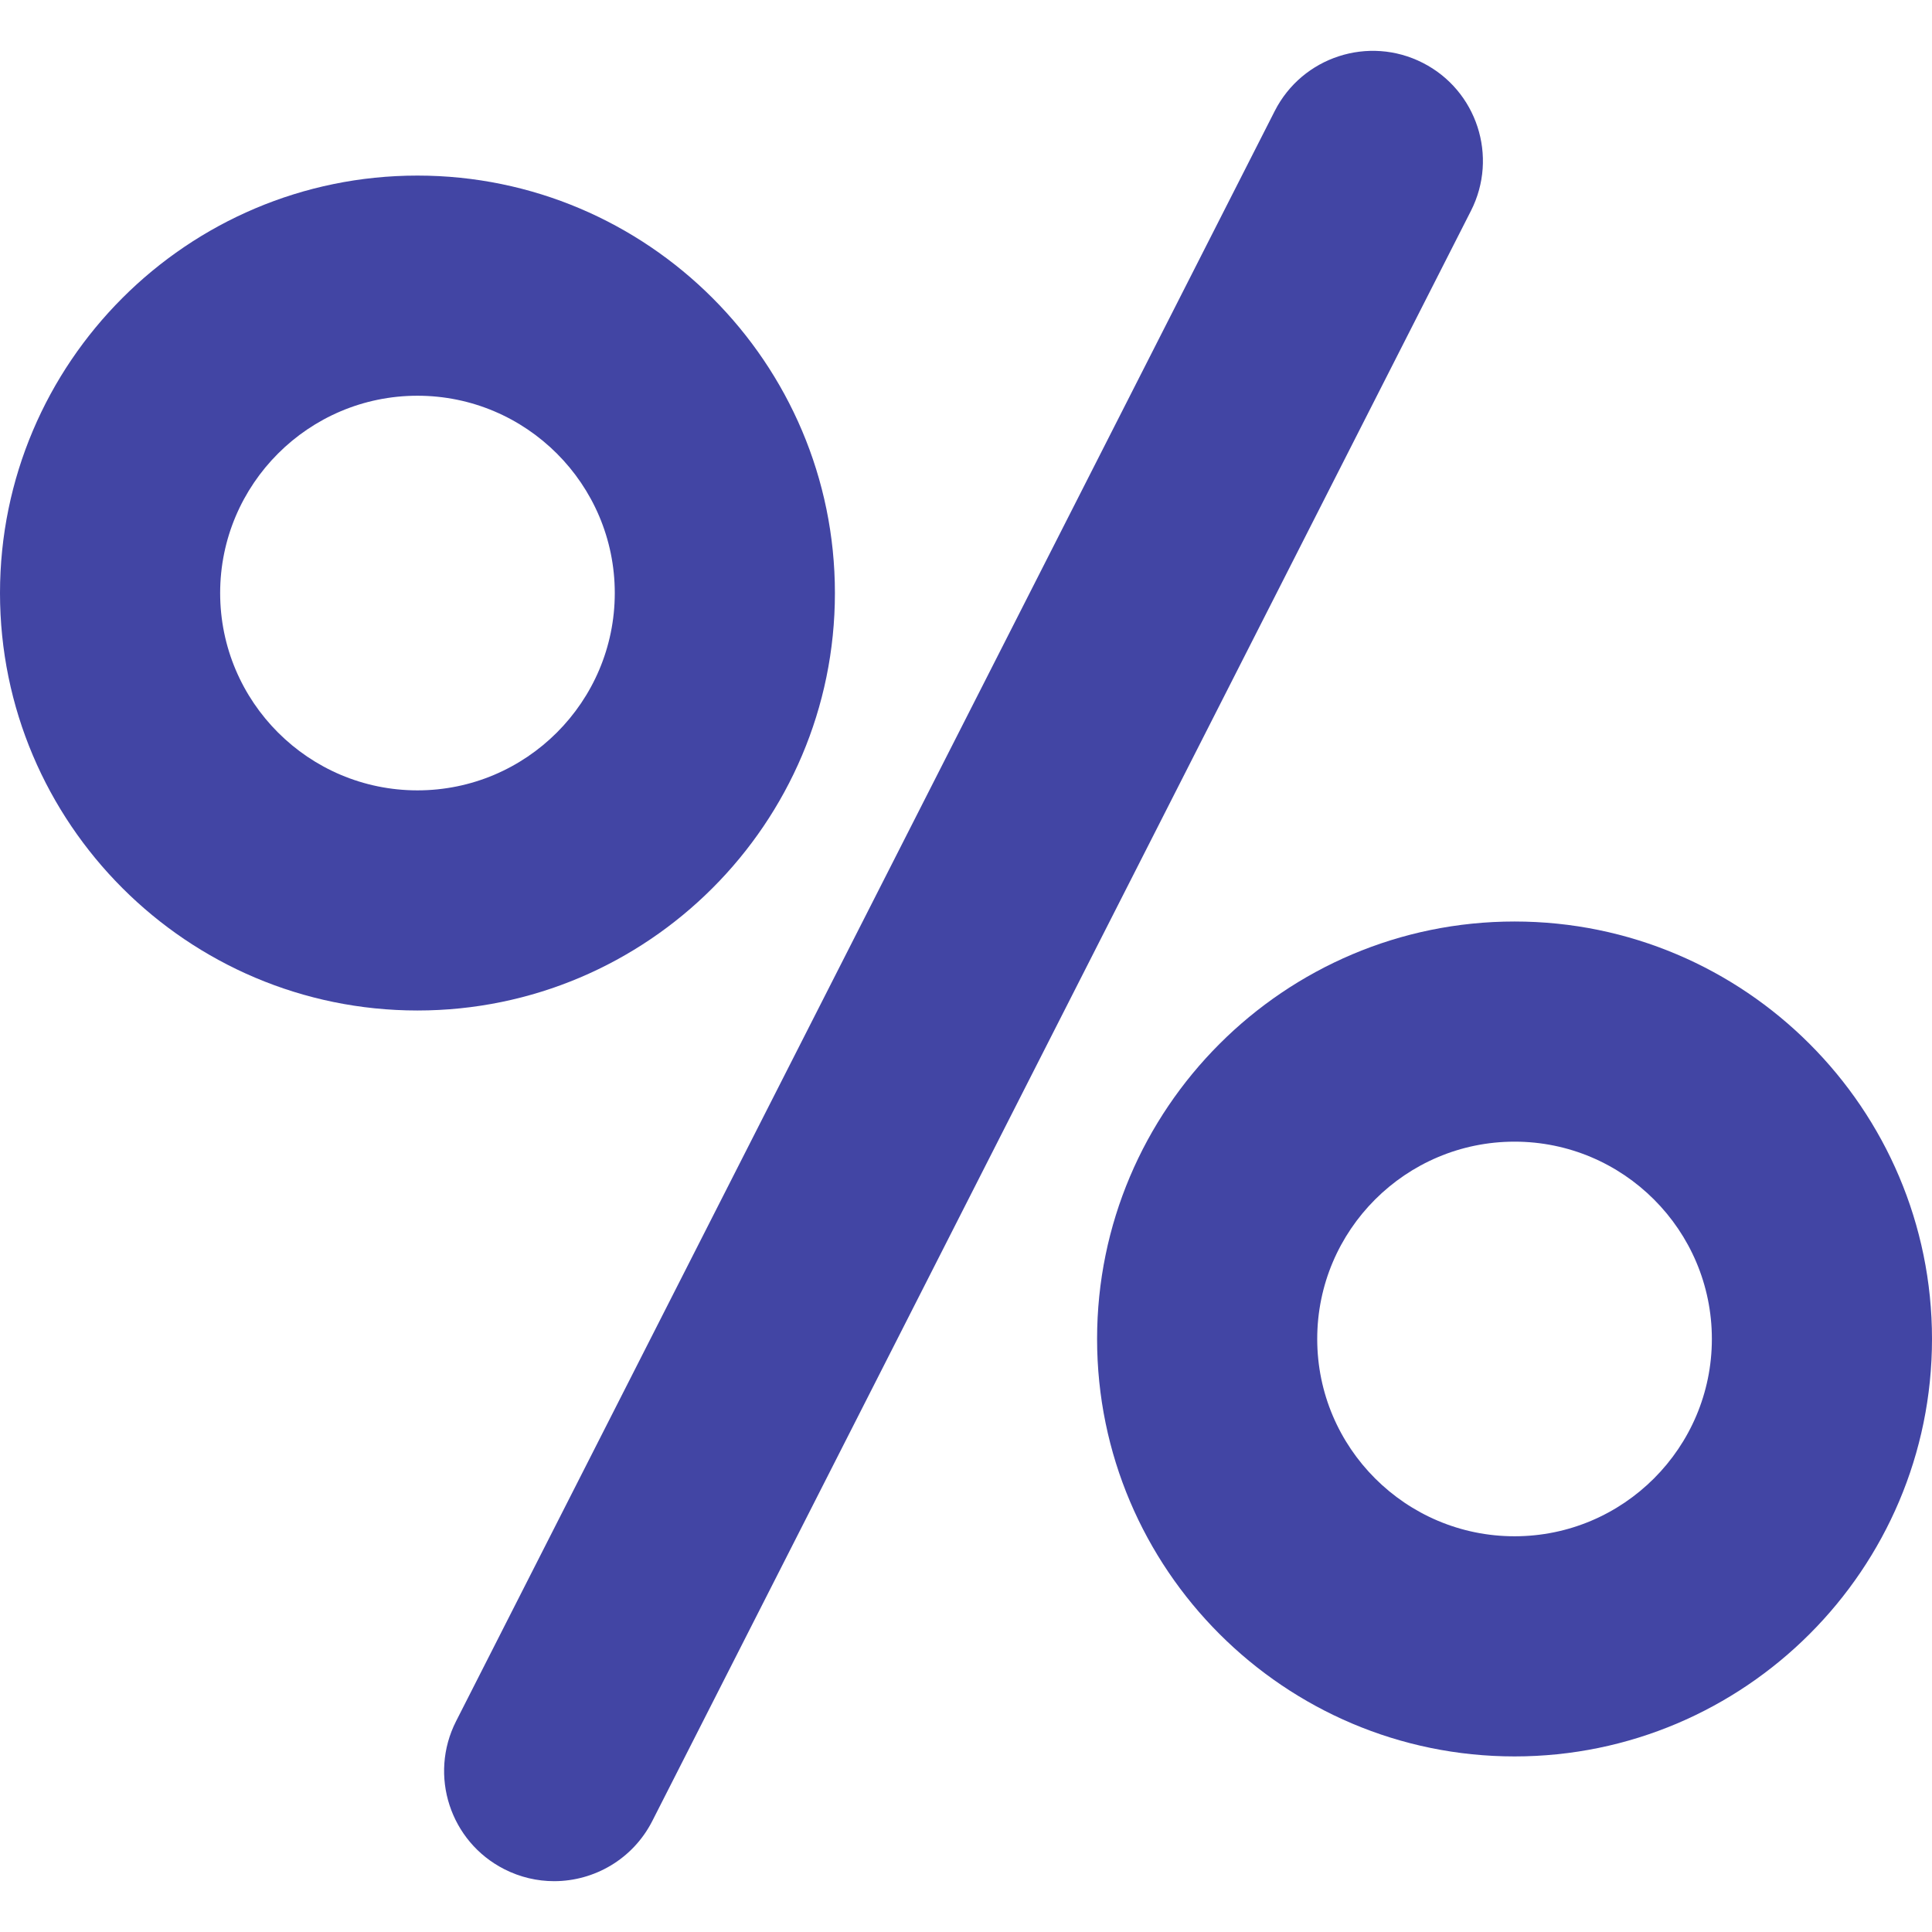 <svg width="100" height="100" viewBox="0 0 100 100" fill="none" xmlns="http://www.w3.org/2000/svg">
<path d="M73.64 3.252C70.835 1.825 67.405 2.943 65.979 5.748L23.607 89.088C22.18 91.893 23.298 95.323 26.103 96.749C26.93 97.169 27.812 97.369 28.681 97.369C30.757 97.369 32.758 96.23 33.764 94.252L76.136 10.912C77.562 8.107 76.445 4.678 73.64 3.252Z" fill="#4245A4"/>
<path d="M43.215 30.696C43.215 18.782 33.522 9.088 21.607 9.088C9.693 9.088 0 18.782 0 30.696C0 42.61 9.693 52.303 21.607 52.303C33.522 52.303 43.215 42.61 43.215 30.696ZM21.607 40.909C15.976 40.909 11.395 36.327 11.395 30.696C11.395 25.064 15.976 20.483 21.607 20.483C27.239 20.483 31.821 25.064 31.821 30.696C31.82 36.327 27.239 40.909 21.607 40.909Z" fill="#4245A4"/>
<path d="M78.393 47.697C66.478 47.697 56.785 57.391 56.785 69.305C56.785 81.219 66.478 90.912 78.393 90.912C90.307 90.912 100 81.219 100 69.305C100 57.39 90.307 47.697 78.393 47.697ZM78.393 79.517C72.761 79.517 68.179 74.936 68.179 69.304C68.179 63.673 72.761 59.092 78.393 59.092C84.024 59.092 88.606 63.673 88.606 69.304C88.606 74.936 84.024 79.517 78.393 79.517Z" fill="#4245A4"/>
</svg>

